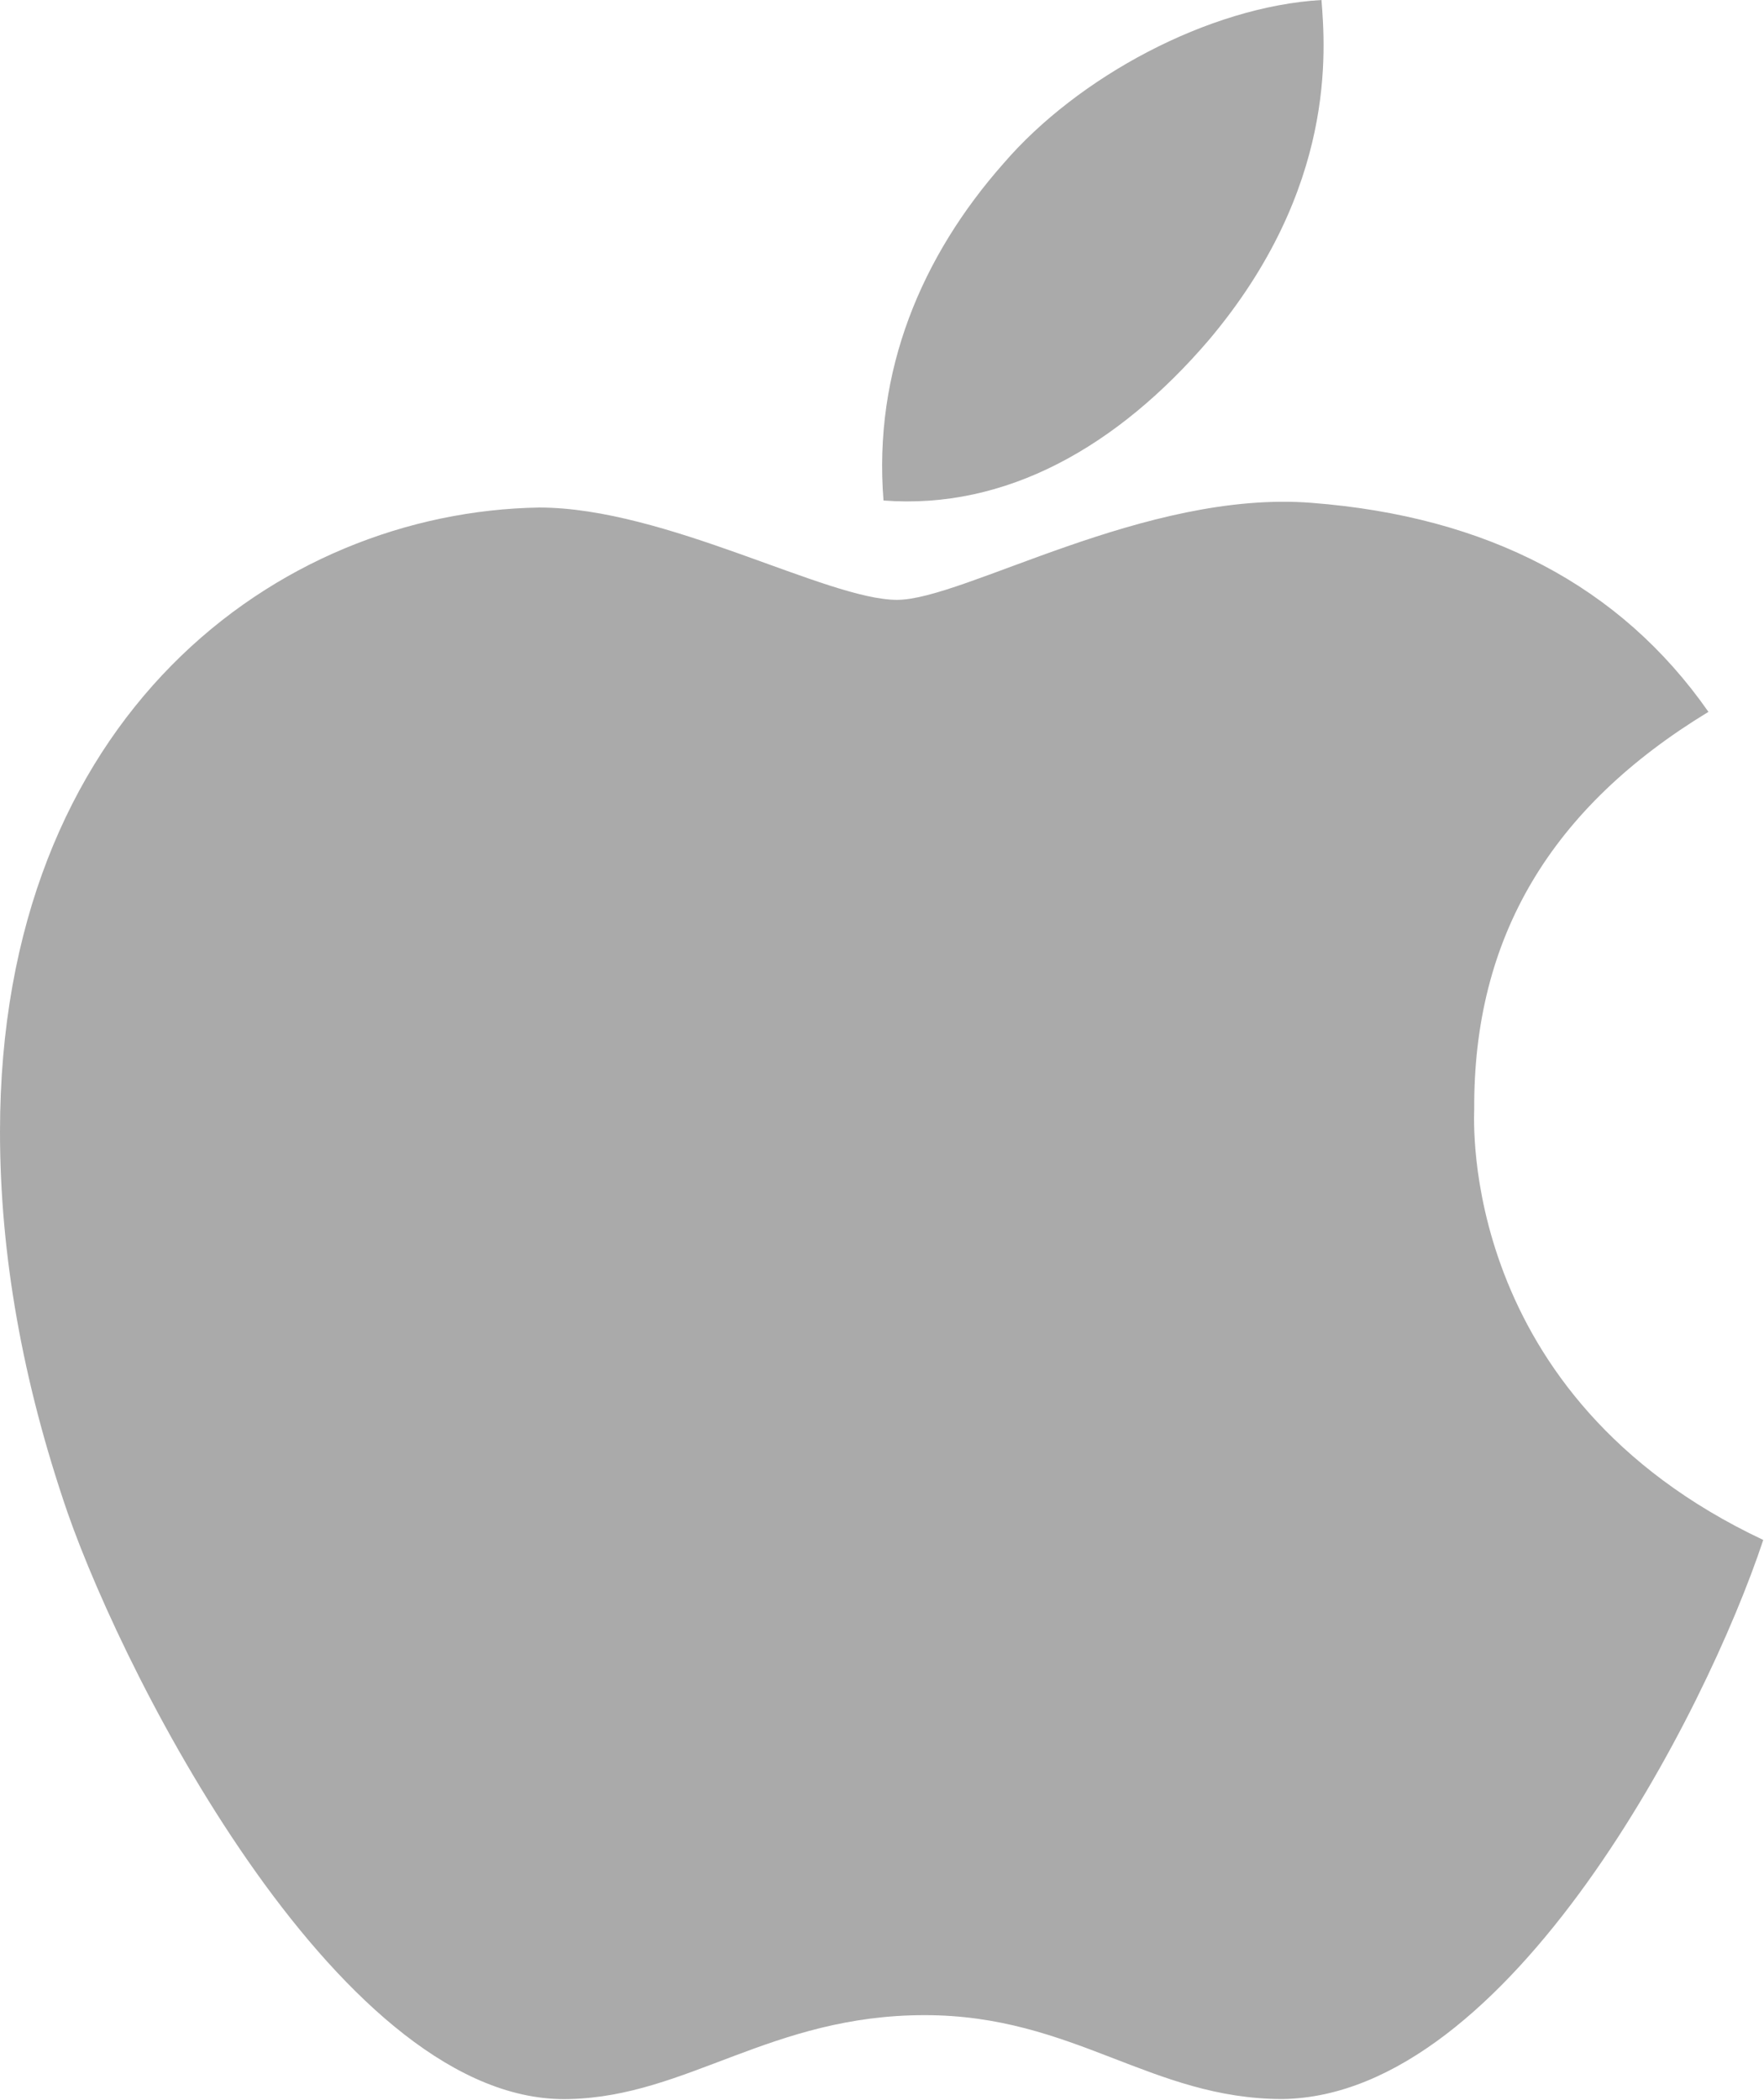 <?xml version="1.0" encoding="UTF-8" standalone="no"?><!DOCTYPE svg PUBLIC "-//W3C//DTD SVG 1.1//EN" "http://www.w3.org/Graphics/SVG/1.1/DTD/svg11.dtd"><svg width="100%" height="100%" viewBox="0 0 1569 1867" version="1.1" xmlns="http://www.w3.org/2000/svg" xmlns:xlink="http://www.w3.org/1999/xlink" xml:space="preserve" xmlns:serif="http://www.serif.com/" style="fill-rule:evenodd;clip-rule:evenodd;stroke-linejoin:round;stroke-miterlimit:2;"><path d="M1311.25,986.25c-0.833,-152.917 68.333,-268.333 208.333,-353.333c-78.333,-112.084 -196.666,-173.75 -352.916,-185.834c-147.917,-11.666 -309.584,86.25 -368.75,86.25c-62.5,0 -205.834,-82.083 -318.334,-82.083c-232.5,3.75 -479.583,185.417 -479.583,555c-0,109.167 20,221.944 60,338.333c53.333,152.917 245.833,527.917 446.667,521.667c105,-2.5 179.166,-74.583 315.833,-74.583c132.5,-0 201.25,74.583 318.333,74.583c202.5,-2.917 376.667,-343.75 427.5,-497.083c-271.666,-127.917 -257.083,-375 -257.083,-382.917Zm-235.833,-684.167c113.75,-135 103.333,-257.916 100,-302.083c-100.417,5.833 -216.667,68.333 -282.917,145.417c-72.917,82.5 -115.833,184.583 -106.667,299.583c108.75,8.333 207.917,-47.5 289.584,-142.917Z" style="fill:#aaa;fill-rule:nonzero;"/></svg>
